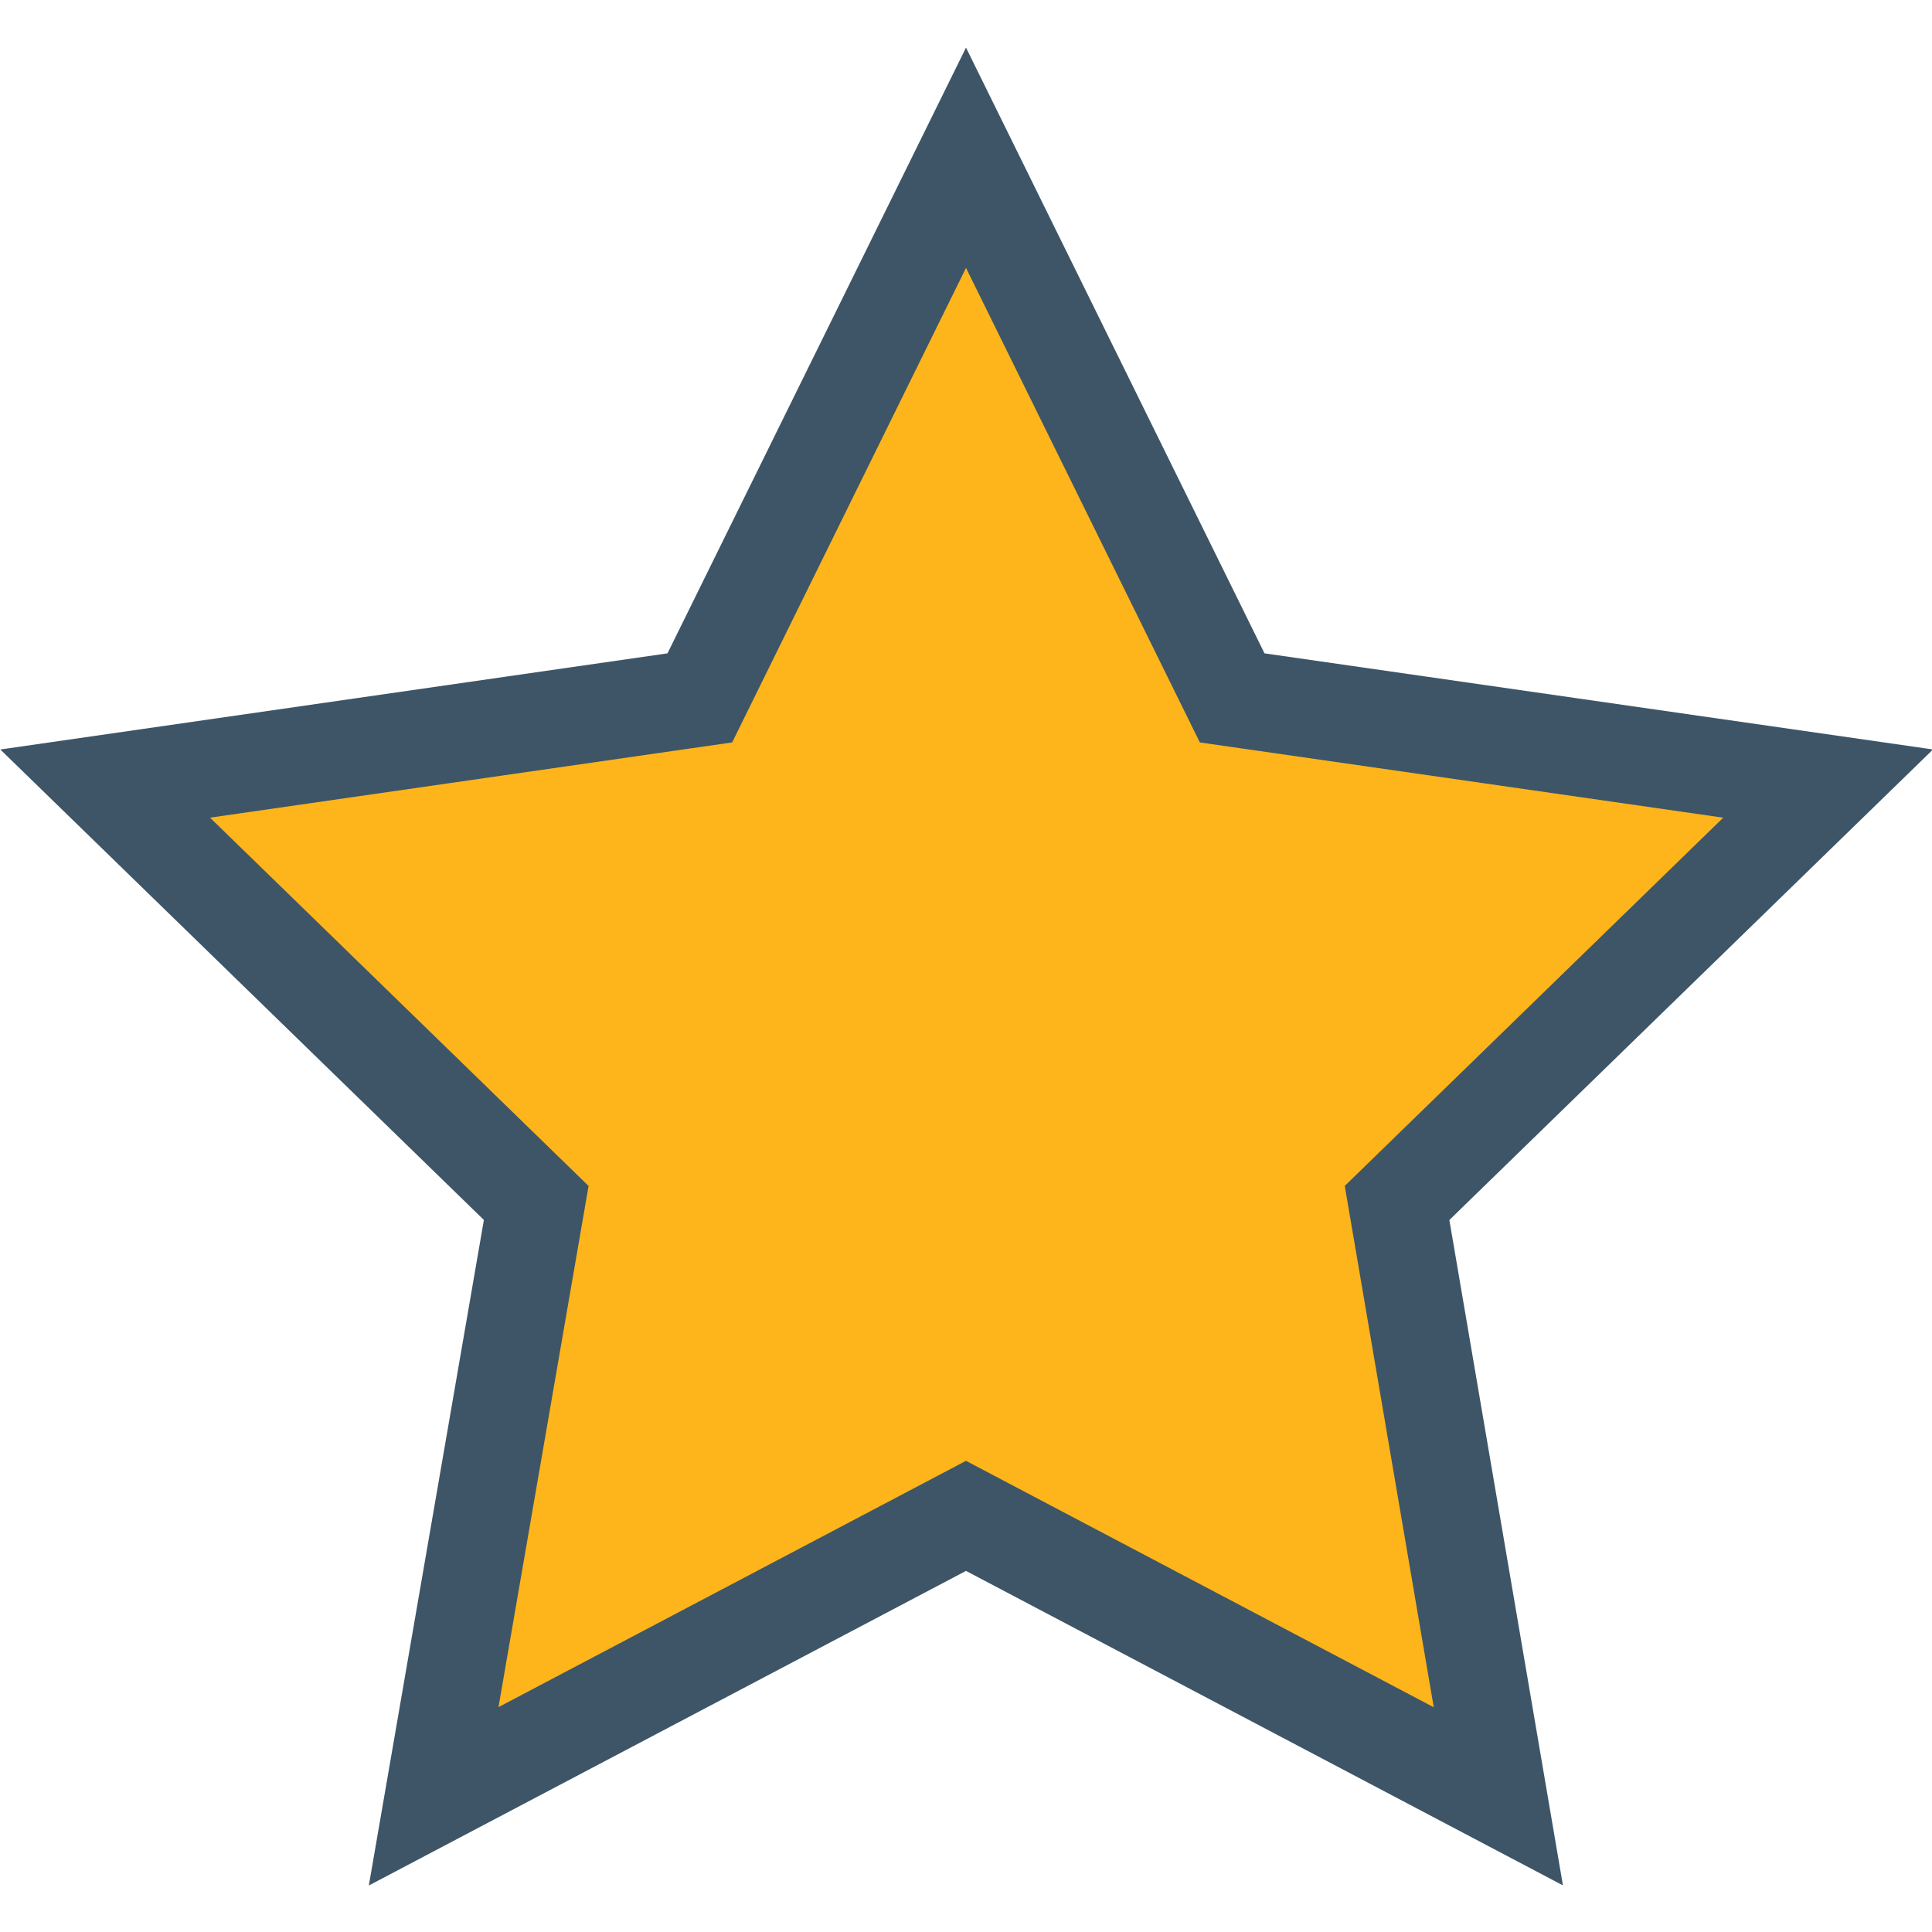 <?xml version="1.0" encoding="UTF-8"?><svg xmlns="http://www.w3.org/2000/svg" id="legend63890700b7482" viewBox="0 0 14.88 14.15" aria-hidden="true" width="14px" height="14px"><defs><linearGradient class="cerosgradient" data-cerosgradient="true" id="CerosGradient_id9eb1dc9d2" gradientUnits="userSpaceOnUse" x1="50%" y1="100%" x2="50%" y2="0%"><stop offset="0%" stop-color="#d1d1d1"/><stop offset="100%" stop-color="#d1d1d1"/></linearGradient><linearGradient/><style>.cls-1-63890700b7482{fill:#fdb51b;stroke:#3d5567;stroke-width:.75px;}</style></defs><polygon class="cls-1-63890700b7482" points="7.44 .85 9.49 5.01 14.08 5.67 10.76 8.9 11.54 13.47 7.44 11.31 3.34 13.47 4.13 8.9 .81 5.67 5.39 5.01 7.44 .85"/></svg>